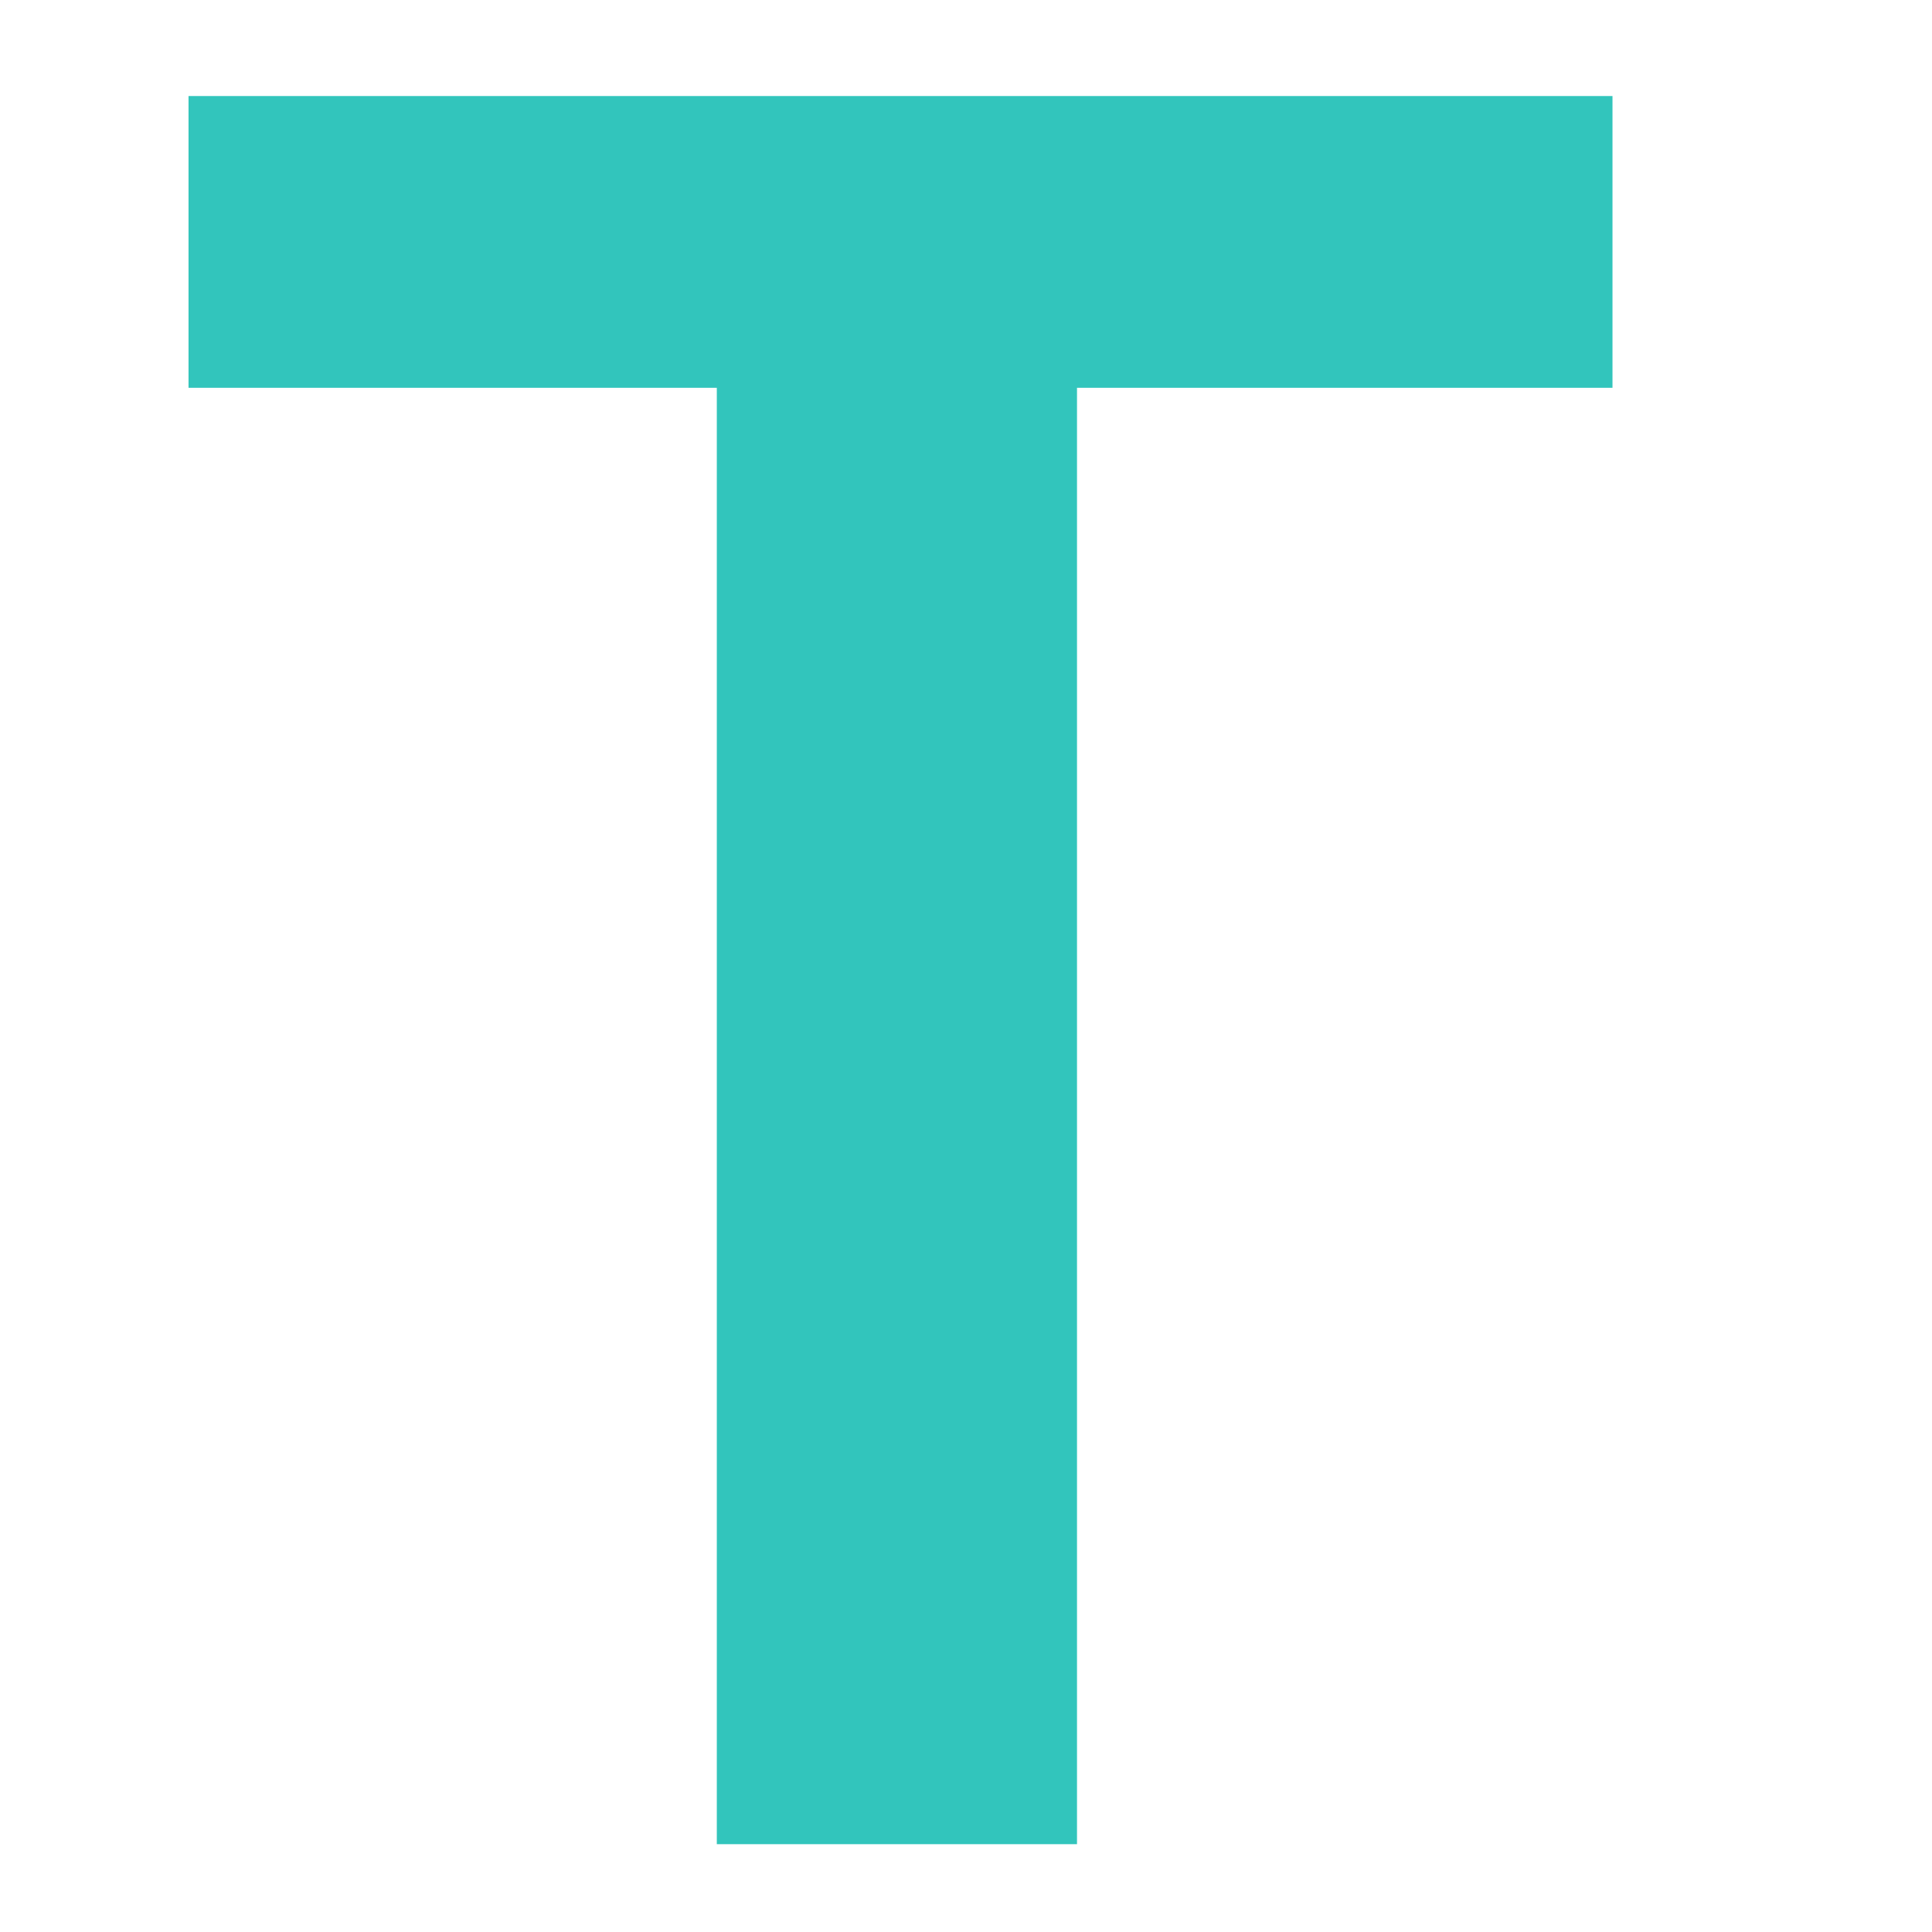 <?xml version="1.0" encoding="UTF-8"?> <svg xmlns="http://www.w3.org/2000/svg" width="55" height="55" viewBox="0 0 55 55" fill="none"> <path d="M45.904 11.04H30.66V52.5H20.406V11.04H5.367V2.734H45.904V11.04Z" fill="#32C5BC"></path> </svg> 